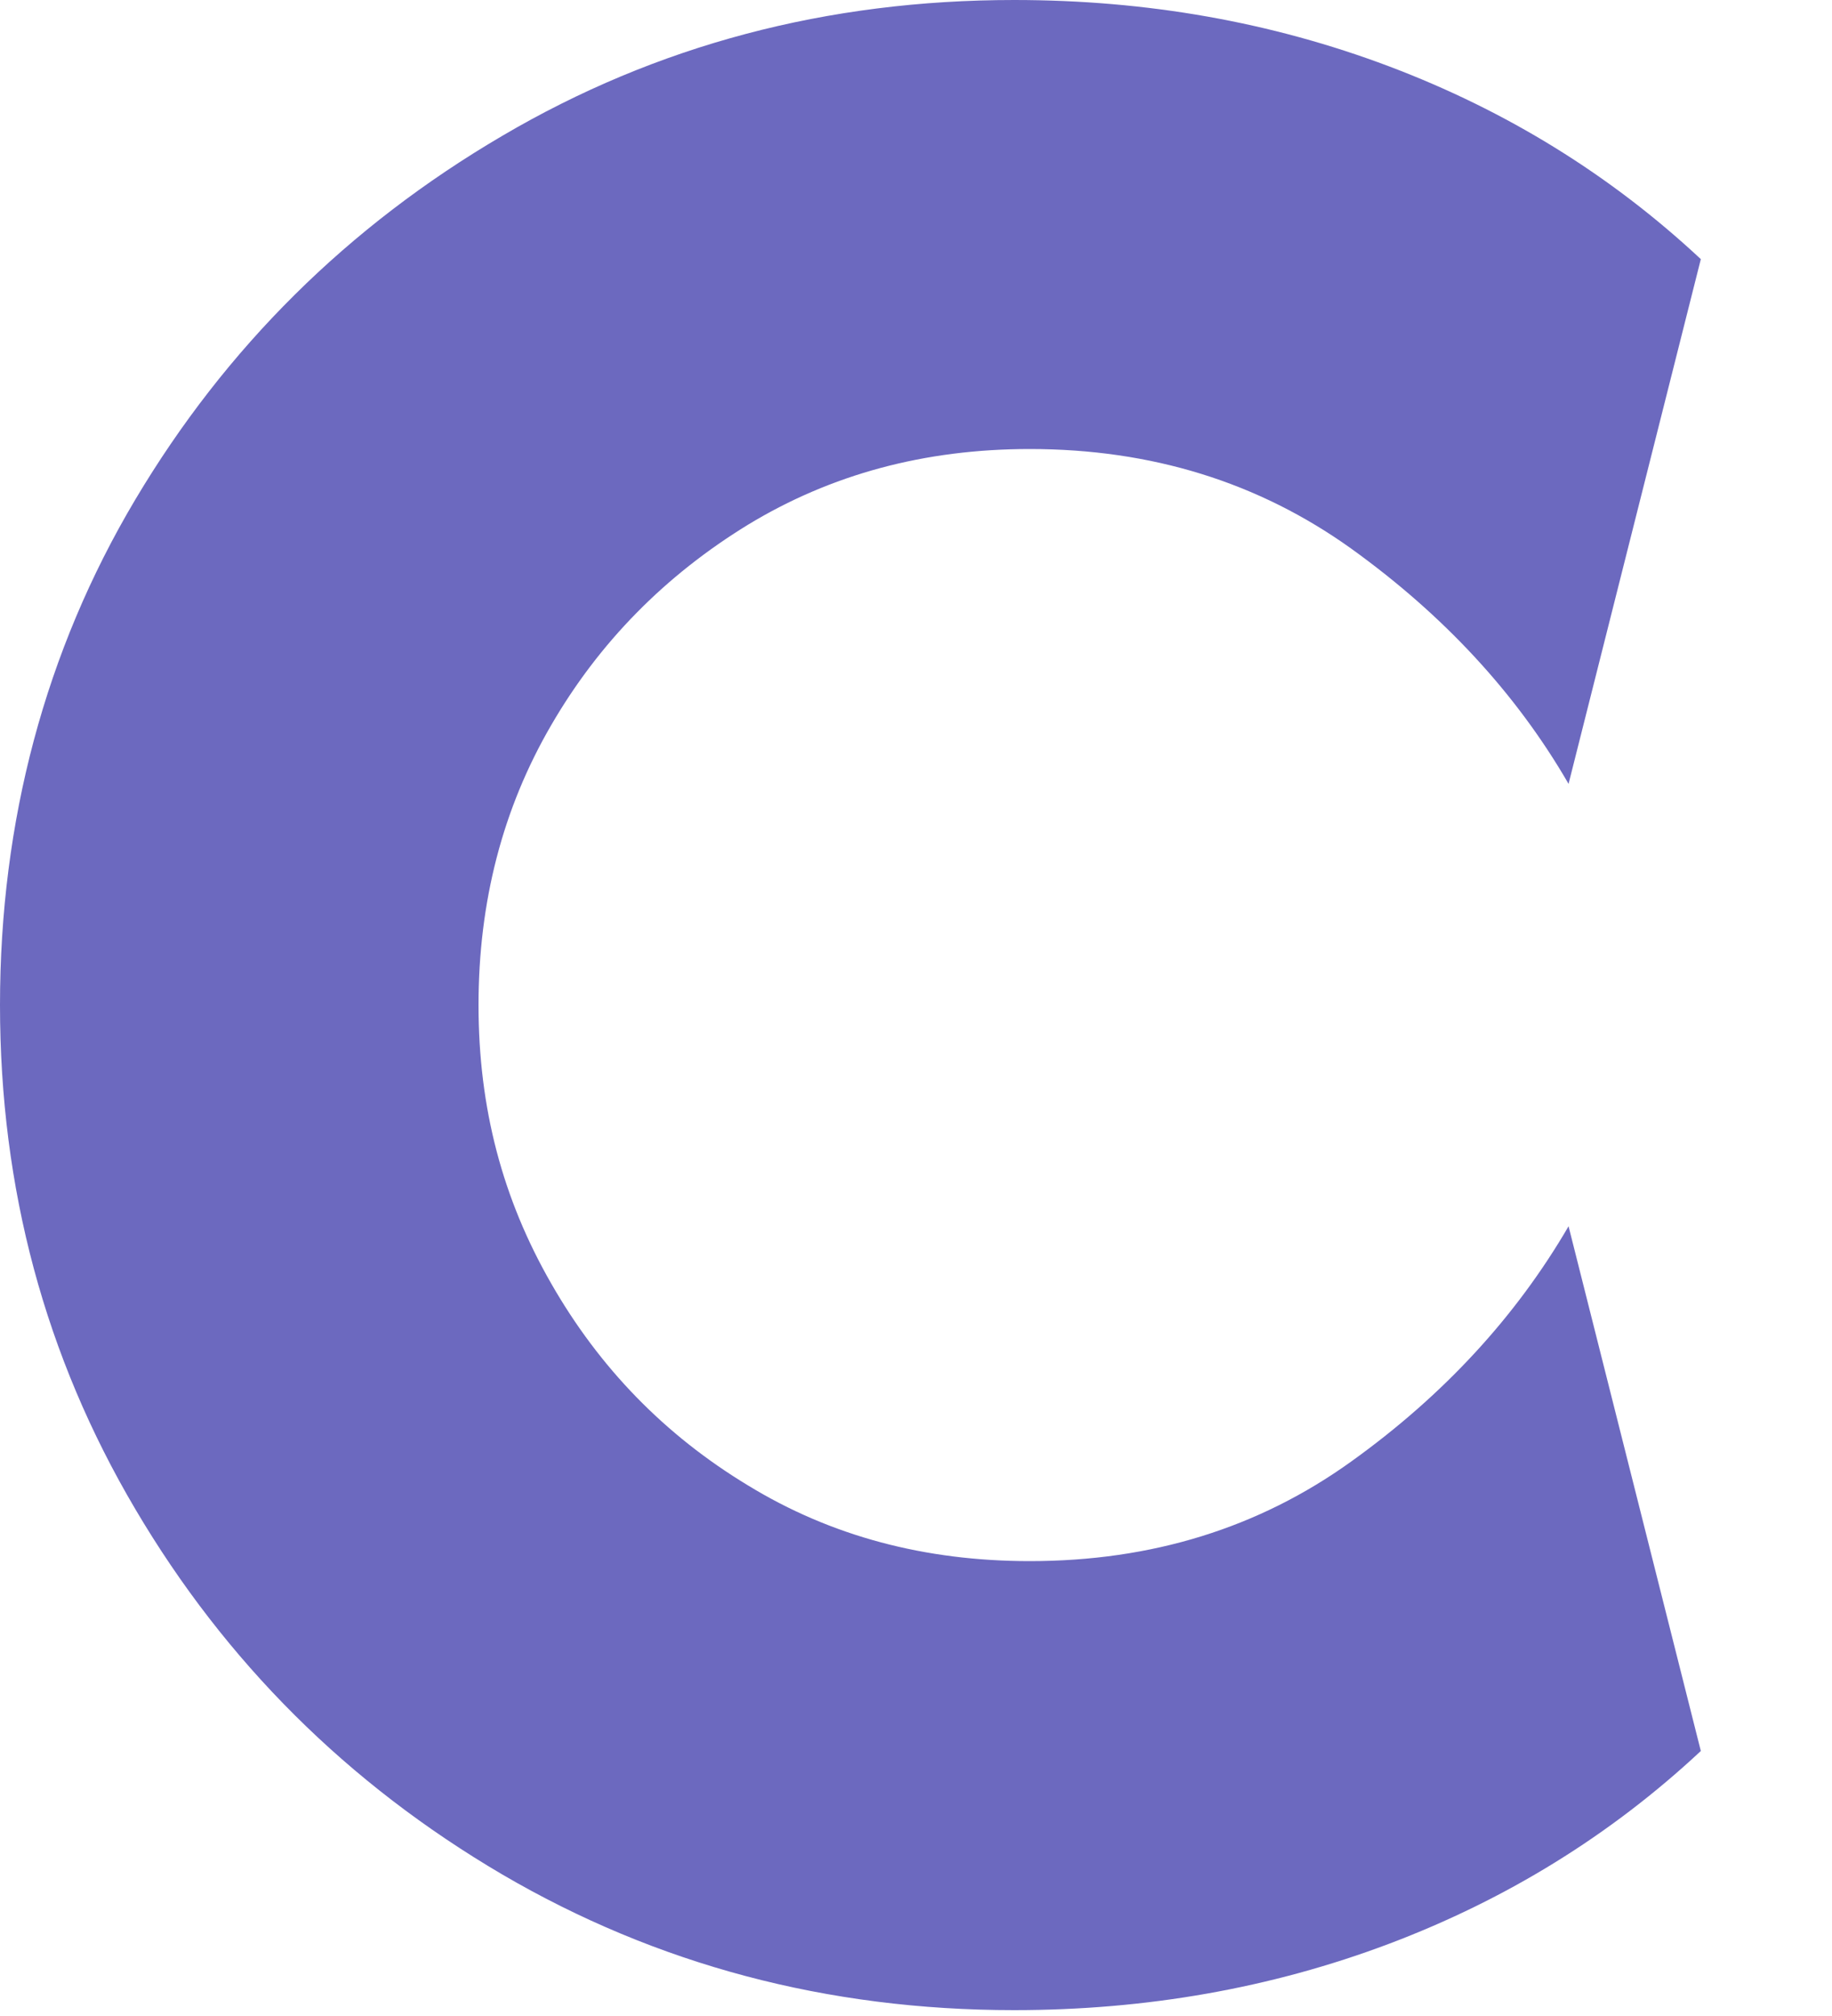 <?xml version="1.0" encoding="utf-8"?>
<svg xmlns="http://www.w3.org/2000/svg" fill="none" height="100%" overflow="visible" preserveAspectRatio="none" style="display: block;" viewBox="0 0 10 11" width="100%">
<path d="M5.536 10.968C4.515 10.968 3.584 10.72 2.742 10.228C1.899 9.733 1.232 9.07 0.739 8.235C0.246 7.401 0 6.485 0 5.484C0 4.483 0.246 3.553 0.739 2.725C1.232 1.897 1.899 1.235 2.742 0.741C3.584 0.246 4.515 0 5.536 0C6.259 0 6.94 0.12 7.582 0.362C8.223 0.604 8.791 0.954 9.284 1.414L8.562 4.277C8.276 3.783 7.88 3.356 7.375 2.993C6.869 2.631 6.285 2.45 5.621 2.45C5.047 2.45 4.536 2.588 4.083 2.863C3.631 3.14 3.271 3.504 3.008 3.958C2.744 4.412 2.612 4.92 2.612 5.484C2.612 6.048 2.744 6.542 3.008 7.002C3.271 7.462 3.628 7.83 4.083 8.105C4.536 8.382 5.049 8.518 5.621 8.518C6.287 8.518 6.871 8.337 7.375 7.975C7.88 7.613 8.274 7.185 8.562 6.691L9.284 9.554C8.791 10.014 8.223 10.364 7.582 10.606C6.94 10.848 6.257 10.968 5.536 10.968Z" fill="#6C69BF" id="Vector"/>
</svg>
